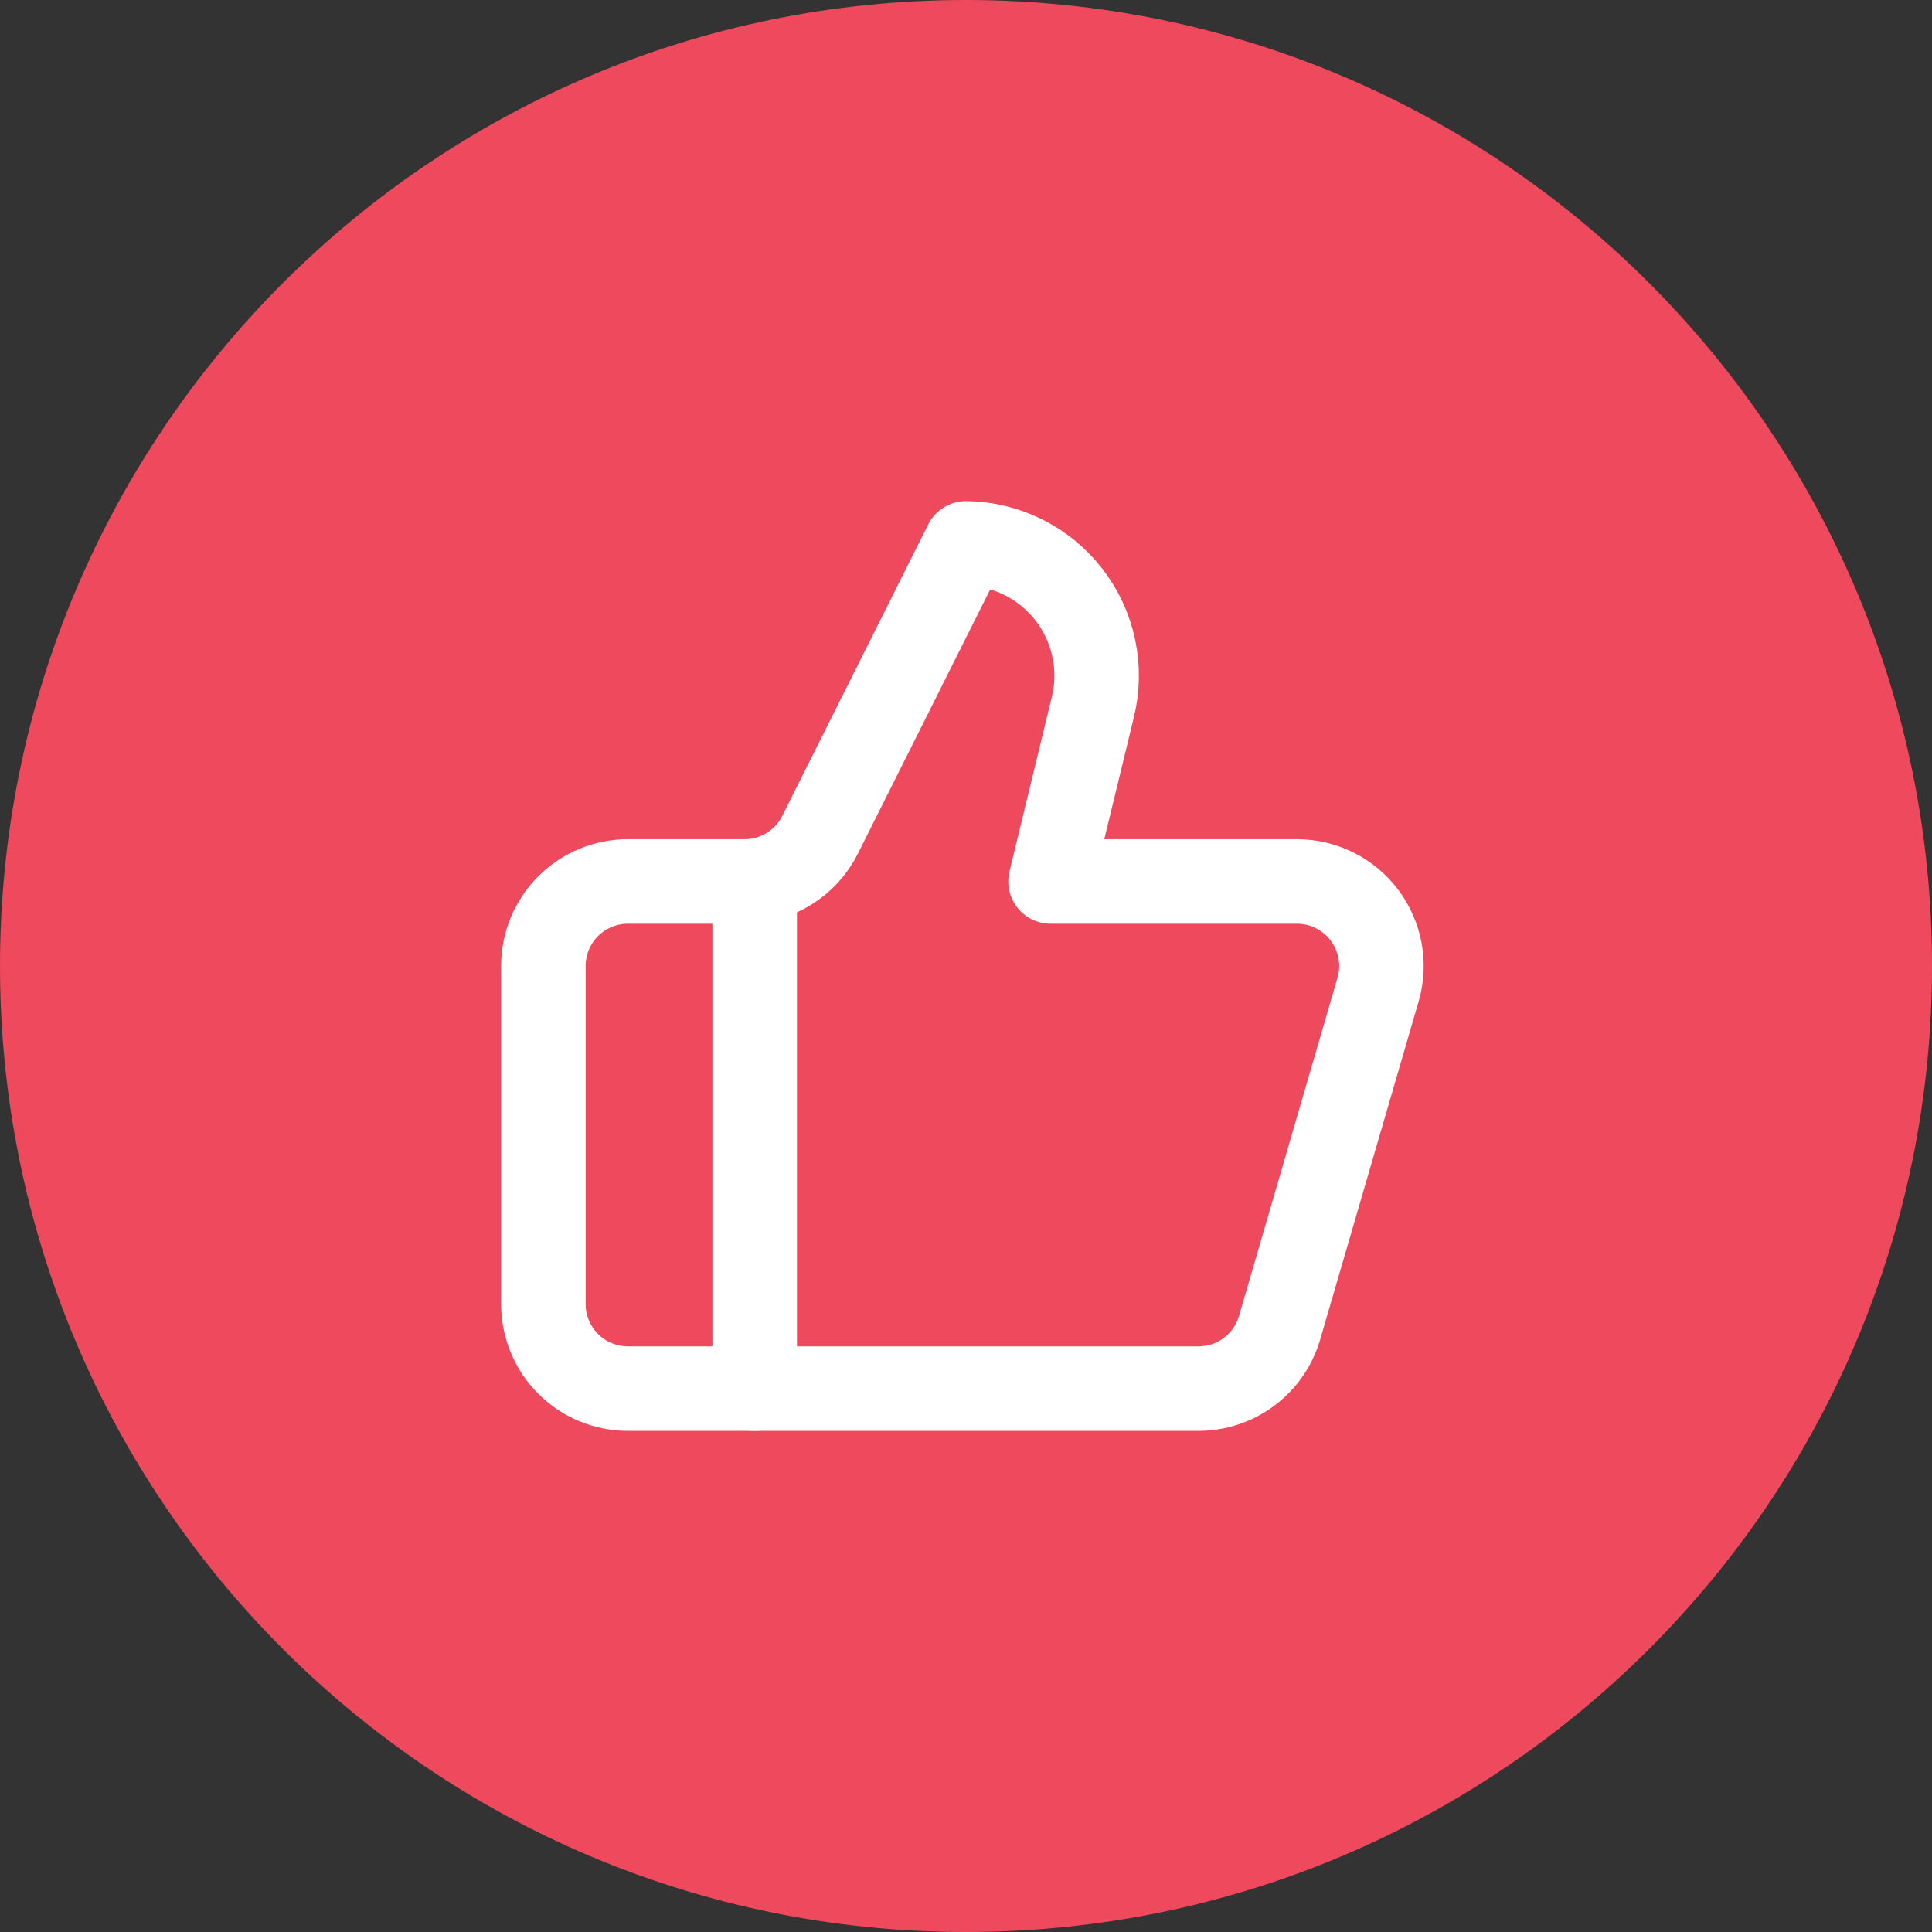 <svg width="80" height="80" viewBox="0 0 80 80" fill="none" xmlns="http://www.w3.org/2000/svg">
<rect x="0" y="0" width="80" height="80" fill="#333333" stroke="none"/>
<g clip-path="url(#clip0_217_7520)">
<g clip-path="url(#clip1_217_7520)">
<path d="M80 40C80 17.909 62.091 0 40 0C17.909 0 0 17.909 0 40C0 62.091 17.909 80 40 80C62.091 80 80 62.091 80 40Z" fill="#EE495C"/>
<path d="M31.25 36.5V57.5" stroke="white" stroke-width="3.5" stroke-linecap="round" stroke-linejoin="round"/>
<path d="M45.25 29.29L43.5 36.5H53.703C54.246 36.5 54.782 36.627 55.268 36.87C55.754 37.112 56.176 37.465 56.502 37.9C56.828 38.335 57.049 38.839 57.146 39.374C57.243 39.908 57.215 40.458 57.062 40.98L52.985 54.98C52.773 55.707 52.331 56.346 51.725 56.8C51.119 57.254 50.382 57.5 49.625 57.5H26C25.072 57.5 24.181 57.131 23.525 56.475C22.869 55.819 22.5 54.928 22.5 54V40C22.5 39.072 22.869 38.181 23.525 37.525C24.181 36.869 25.072 36.5 26 36.5H30.83C31.481 36.5 32.119 36.318 32.673 35.974C33.226 35.631 33.673 35.141 33.962 34.557L40 22.5C40.825 22.51 41.638 22.707 42.376 23.075C43.115 23.443 43.761 23.974 44.266 24.627C44.77 25.279 45.121 26.038 45.291 26.846C45.462 27.653 45.448 28.489 45.25 29.29Z" stroke="white" stroke-width="3.5" stroke-linecap="round" stroke-linejoin="round"/>
</g>
</g>
<defs>
<clipPath id="clip0_217_7520">
<rect width="80" height="80" fill="white"/>
</clipPath>
<clipPath id="clip1_217_7520">
<rect width="80" height="80" fill="white"/>
</clipPath>
</defs>
</svg>
